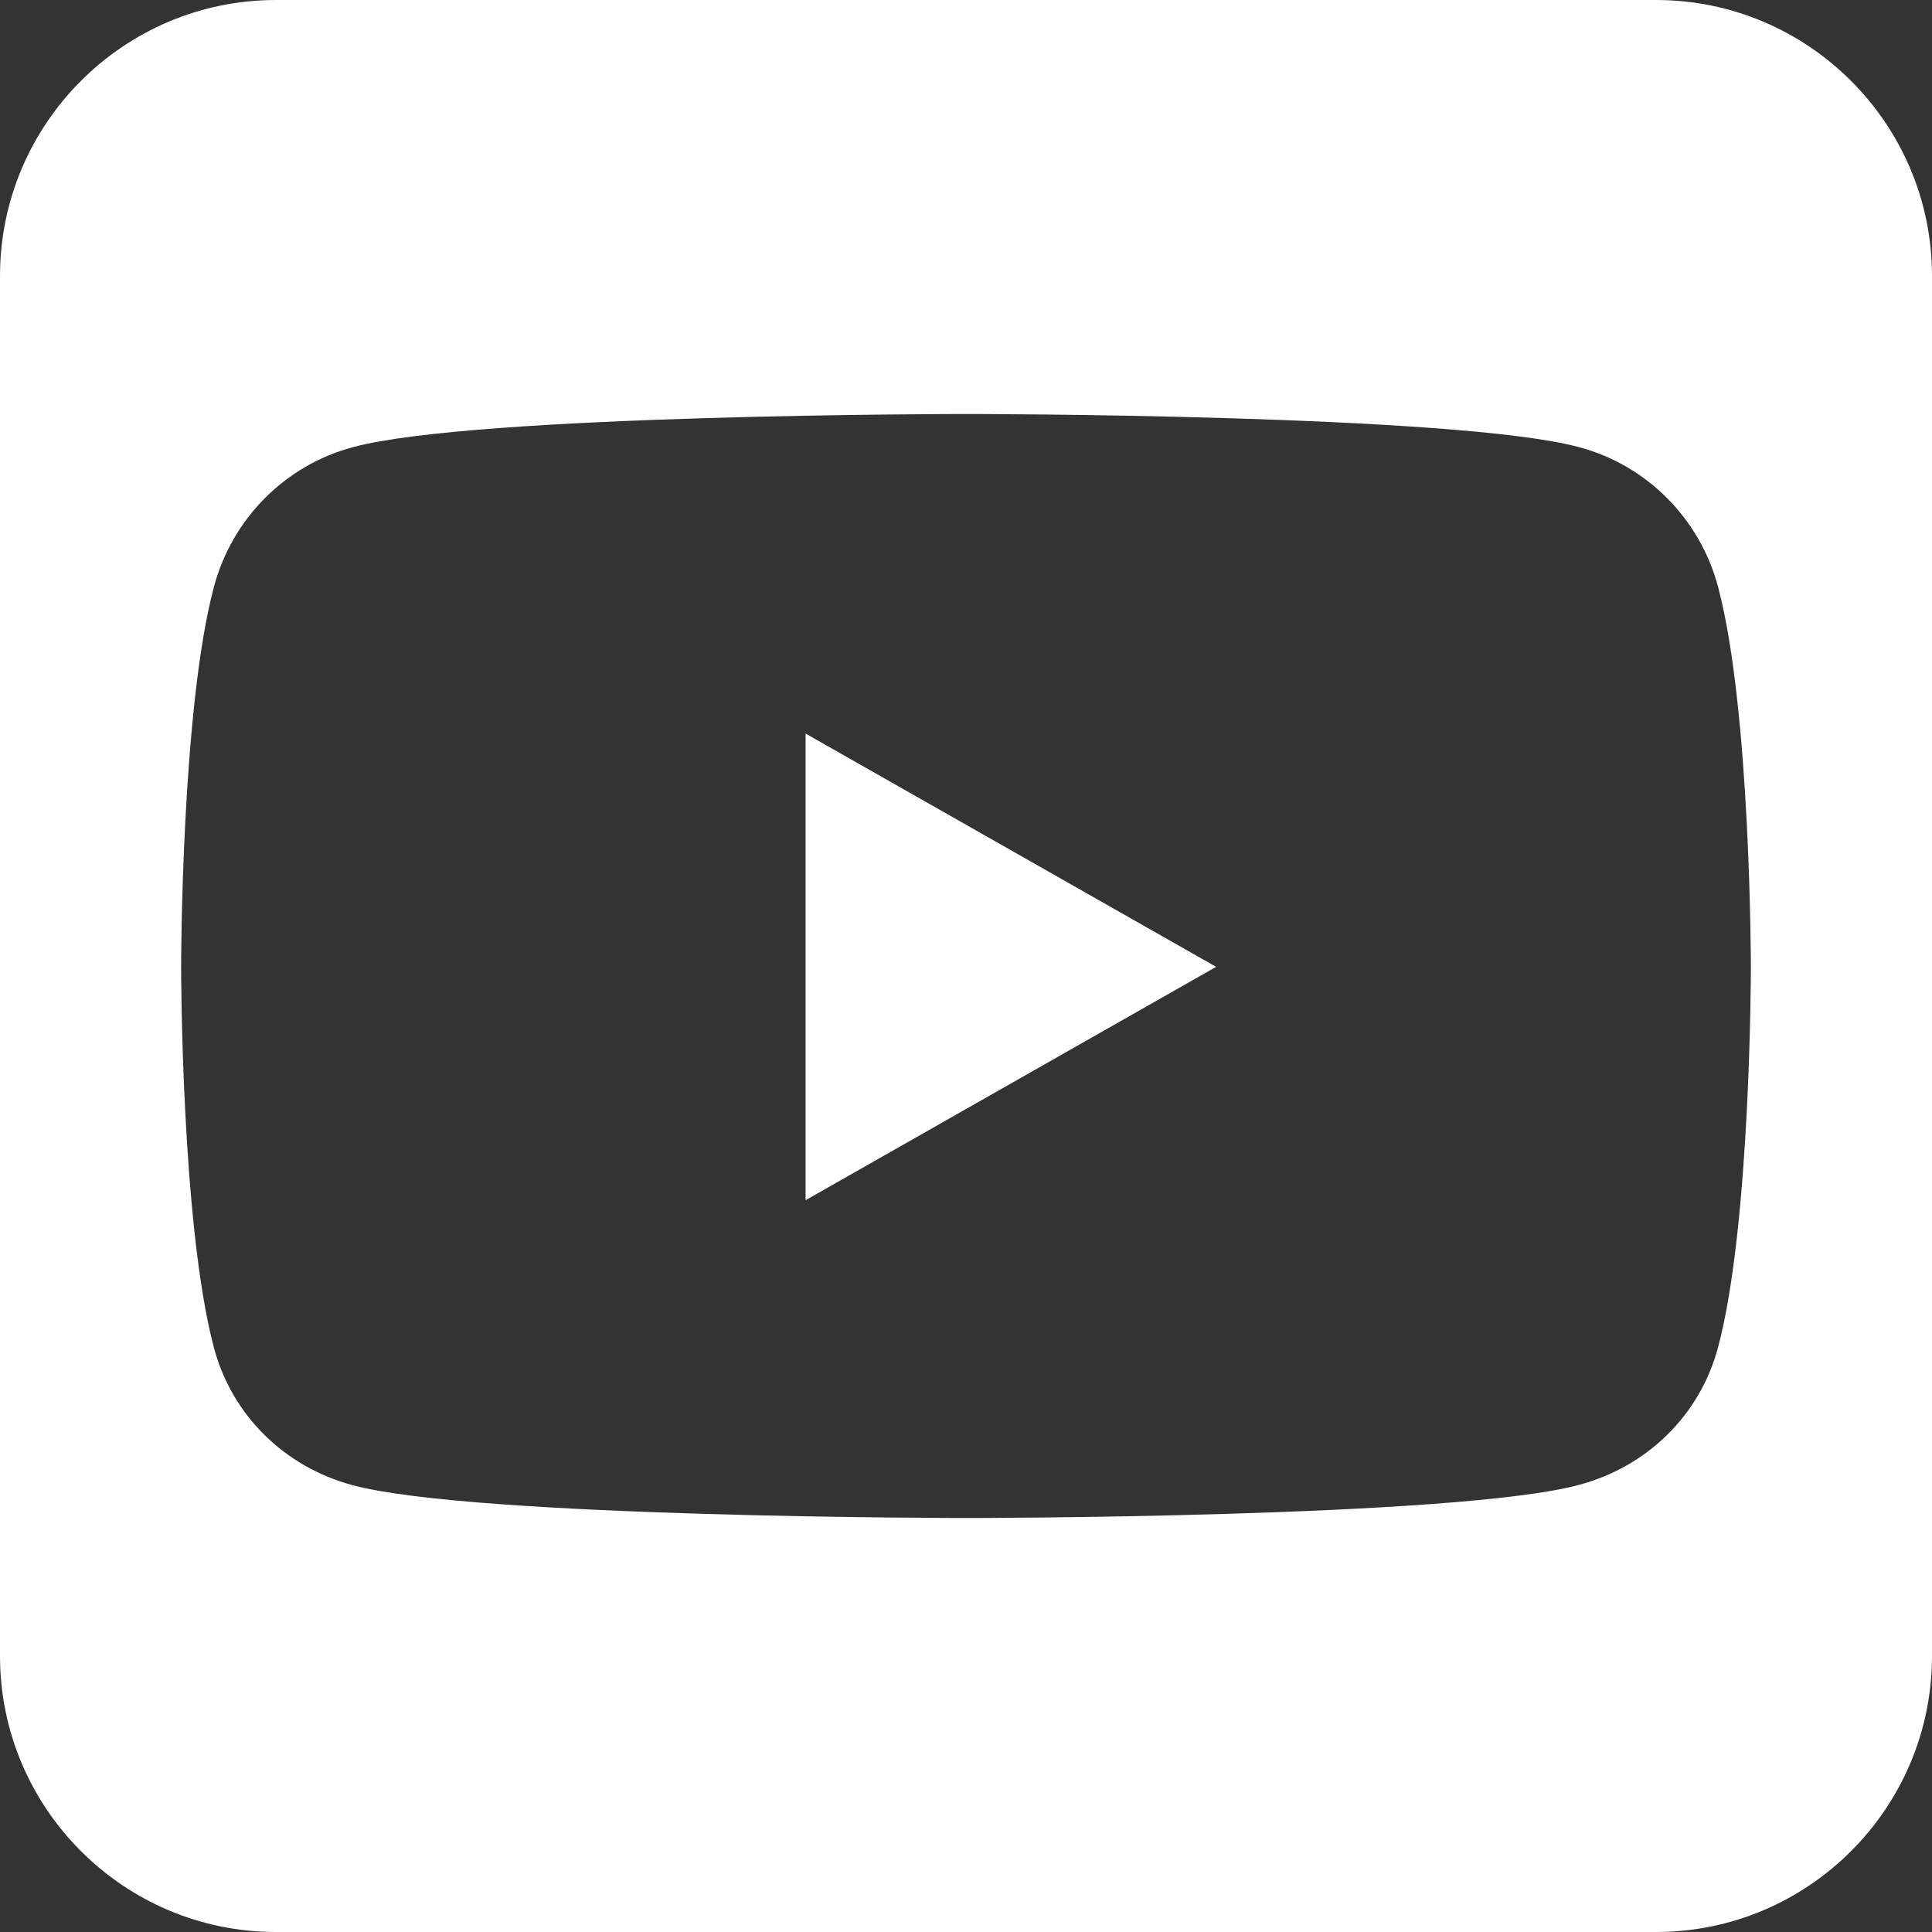 <svg width="32" height="32" viewBox="0 0 32 32" fill="none" xmlns="http://www.w3.org/2000/svg">
<rect x="0" y="0" width="32" height="32" fill="#333333" stroke="none"/>
<path d="M20.143 16.014L13.343 12.15V19.879L20.143 16.014ZM27.429 0H4.571C2.05 0 0 2.05 0 4.571V27.429C0 29.95 2.05 32 4.571 32H27.429C29.95 32 32 29.95 32 27.429V4.571C32 2.05 29.95 0 27.429 0ZM28.457 9.721C29 11.764 29 16.021 29 16.021C29 16.021 29 20.279 28.457 22.314C28.157 23.443 27.279 24.293 26.157 24.593C24.136 25.143 16 25.143 16 25.143C16 25.143 7.864 25.143 5.843 24.6C4.721 24.3 3.843 23.45 3.543 22.321C3 20.279 3 16.021 3 16.021C3 16.021 3 11.757 3.543 9.721C3.843 8.593 4.721 7.707 5.843 7.407C7.864 6.857 16 6.857 16 6.857C16 6.857 24.136 6.857 26.157 7.407C27.279 7.707 28.157 8.593 28.457 9.721Z" fill="white"/>
</svg>
